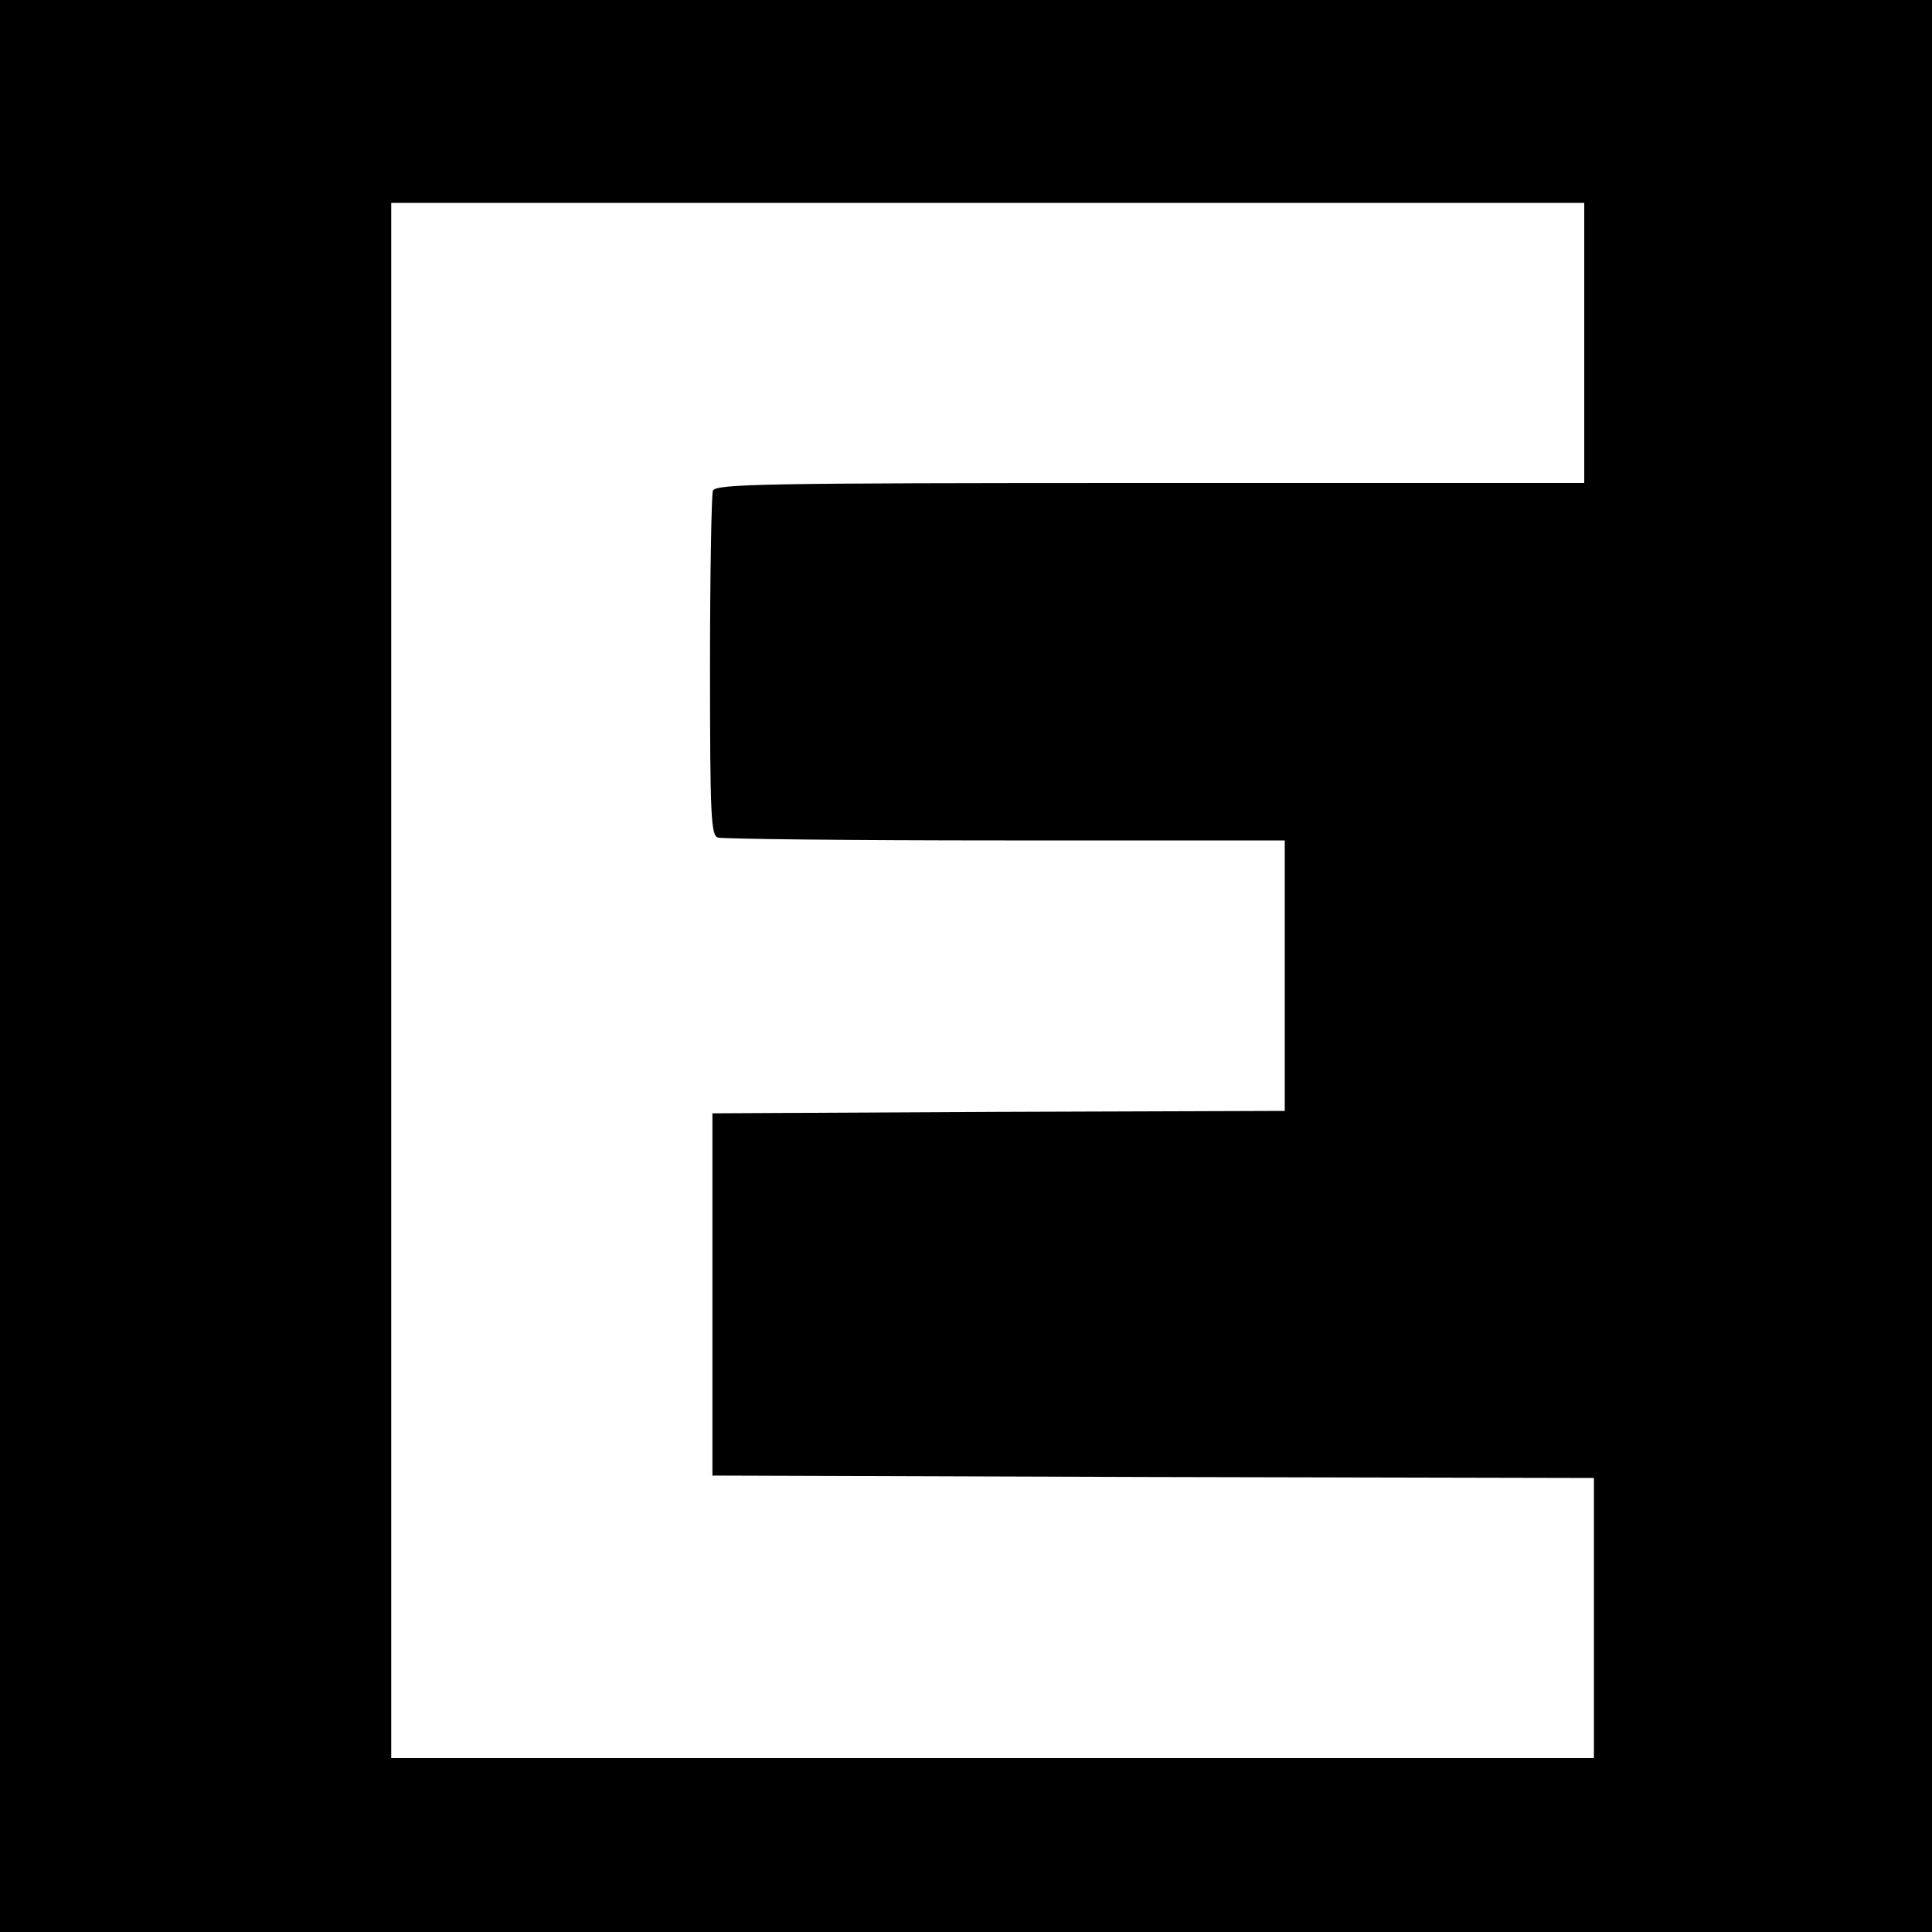<?xml version="1.0" standalone="no"?>
<!DOCTYPE svg PUBLIC "-//W3C//DTD SVG 20010904//EN"
 "http://www.w3.org/TR/2001/REC-SVG-20010904/DTD/svg10.dtd">
<svg version="1.0" xmlns="http://www.w3.org/2000/svg"
 width="400pt" height="400pt" viewBox="0 0 400 400"
 preserveAspectRatio="xMidYMid meet">
<g transform="translate(0,400) scale(0.1,-0.1)"
fill="#000000" stroke="none">
<path d="M0 2000 l0 -2000 2000 0 2000 0 0 2000 0 2000 -2000 0 -2000 0 0
-2000z m3280 1290 l0 -290 -899 0 c-810 0 -899 -2 -905 -16 -3 -9 -6 -172 -6
-364 0 -308 2 -349 16 -354 9 -3 276 -6 595 -6 l579 0 0 -280 0 -280 -592 -2
-593 -3 0 -375 0 -375 912 -3 913 -2 0 -290 0 -290 -1245 0 -1245 0 0 1610 0
1610 1235 0 1235 0 0 -290z"/>
</g>
</svg>
